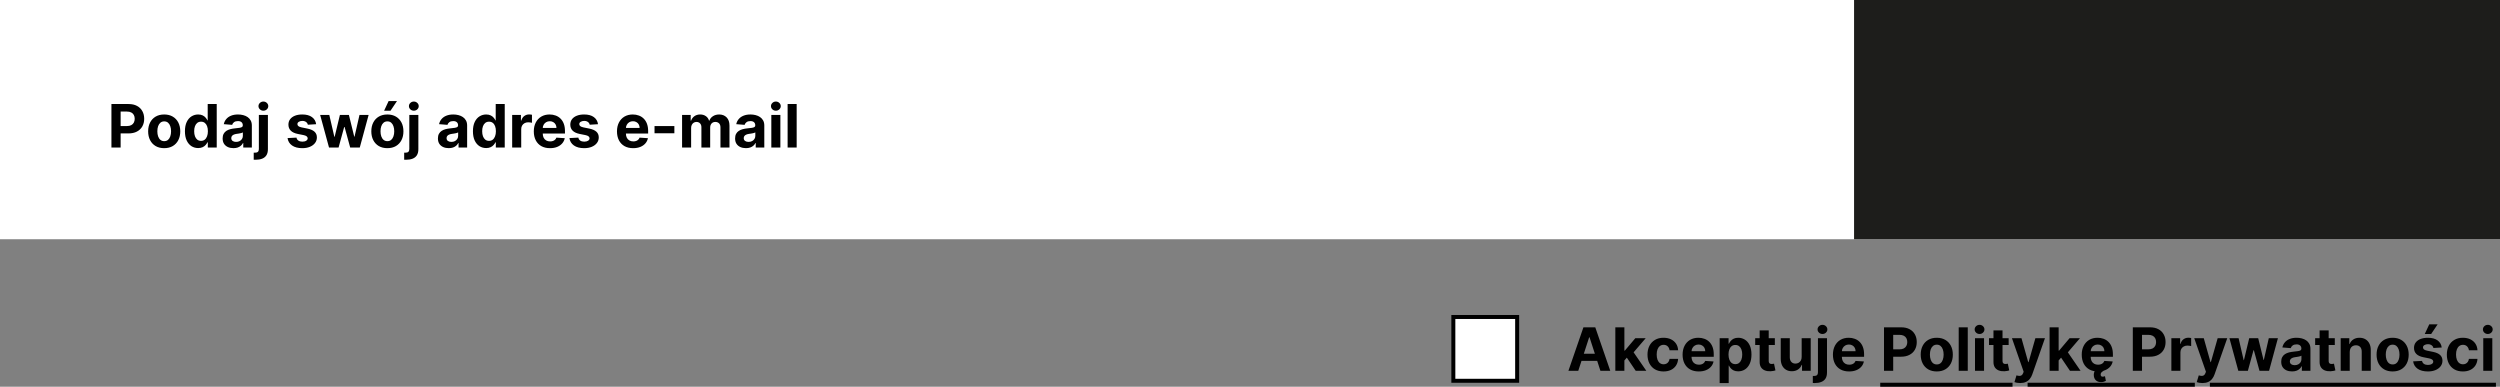 <?xml version="1.0" encoding="UTF-8"?> <svg xmlns="http://www.w3.org/2000/svg" width="627" height="97" viewBox="0 0 627 97" fill="none"><rect x="0" y="0" width="627" height="97" fill="#808080" stroke="none"/><rect width="627" height="60" fill="white"></rect><rect x="364.5" y="79.5" width="16" height="16" fill="white" stroke="black"></rect><path d="M511.493 29.783C511.459 29.439 511.313 29.172 511.054 28.982C510.795 28.791 510.445 28.696 510.001 28.696C509.7 28.696 509.446 28.739 509.239 28.824C509.031 28.906 508.872 29.021 508.761 29.169C508.653 29.317 508.599 29.484 508.599 29.672C508.594 29.828 508.626 29.965 508.697 30.081C508.771 30.197 508.872 30.298 509 30.384C509.128 30.466 509.276 30.538 509.443 30.601C509.611 30.66 509.79 30.712 509.98 30.754L510.764 30.942C511.145 31.027 511.494 31.141 511.812 31.283C512.131 31.425 512.406 31.599 512.639 31.807C512.872 32.014 513.053 32.258 513.18 32.54C513.311 32.821 513.378 33.144 513.381 33.507C513.378 34.041 513.241 34.504 512.972 34.896C512.705 35.285 512.318 35.588 511.812 35.804C511.31 36.017 510.703 36.124 509.993 36.124C509.288 36.124 508.675 36.016 508.152 35.8C507.632 35.584 507.226 35.264 506.933 34.841C506.643 34.415 506.491 33.888 506.477 33.26H508.263C508.283 33.553 508.366 33.797 508.514 33.993C508.665 34.186 508.865 34.332 509.115 34.432C509.368 34.528 509.653 34.577 509.972 34.577C510.284 34.577 510.555 34.531 510.786 34.44C511.018 34.349 511.199 34.223 511.327 34.061C511.455 33.899 511.518 33.713 511.518 33.503C511.518 33.307 511.46 33.142 511.344 33.008C511.23 32.875 511.063 32.761 510.841 32.668C510.622 32.574 510.354 32.489 510.036 32.412L509.085 32.173C508.349 31.994 507.768 31.715 507.342 31.334C506.916 30.953 506.705 30.44 506.707 29.796C506.705 29.267 506.845 28.805 507.129 28.41C507.416 28.016 507.81 27.707 508.31 27.486C508.81 27.264 509.378 27.153 510.014 27.153C510.662 27.153 511.227 27.264 511.71 27.486C512.196 27.707 512.574 28.016 512.844 28.41C513.114 28.805 513.253 29.263 513.261 29.783H511.493ZM520.012 27.273H521.858V32.94C521.858 33.577 521.706 34.133 521.402 34.611C521.1 35.088 520.679 35.46 520.136 35.727C519.593 35.992 518.961 36.124 518.24 36.124C517.515 36.124 516.882 35.992 516.339 35.727C515.797 35.46 515.375 35.088 515.074 34.611C514.772 34.133 514.622 33.577 514.622 32.94V27.273H516.467V32.783C516.467 33.115 516.539 33.41 516.684 33.669C516.832 33.928 517.039 34.131 517.306 34.278C517.574 34.426 517.885 34.5 518.24 34.5C518.598 34.5 518.909 34.426 519.173 34.278C519.44 34.131 519.646 33.928 519.791 33.669C519.939 33.41 520.012 33.115 520.012 32.783V27.273ZM523.376 36V27.273H526.87C527.512 27.273 528.048 27.368 528.477 27.558C528.906 27.749 529.228 28.013 529.444 28.351C529.66 28.686 529.768 29.072 529.768 29.51C529.768 29.851 529.7 30.151 529.563 30.409C529.427 30.665 529.239 30.875 529.001 31.04C528.765 31.202 528.495 31.317 528.191 31.385V31.47C528.523 31.484 528.835 31.578 529.124 31.751C529.417 31.925 529.654 32.168 529.836 32.48C530.018 32.79 530.109 33.159 530.109 33.588C530.109 34.051 529.994 34.465 529.763 34.828C529.536 35.189 529.2 35.474 528.754 35.685C528.308 35.895 527.758 36 527.104 36H523.376ZM525.221 34.492H526.725C527.239 34.492 527.614 34.394 527.85 34.197C528.086 33.999 528.204 33.734 528.204 33.405C528.204 33.163 528.146 32.95 528.029 32.766C527.913 32.581 527.746 32.436 527.531 32.331C527.317 32.226 527.063 32.173 526.768 32.173H525.221V34.492ZM525.221 30.925H526.589C526.842 30.925 527.066 30.881 527.262 30.793C527.461 30.702 527.617 30.574 527.731 30.409C527.847 30.244 527.906 30.047 527.906 29.817C527.906 29.501 527.793 29.247 527.569 29.054C527.347 28.861 527.032 28.764 526.623 28.764H525.221V30.925ZM536.044 29.783C536.01 29.439 535.863 29.172 535.605 28.982C535.346 28.791 534.995 28.696 534.552 28.696C534.251 28.696 533.997 28.739 533.789 28.824C533.582 28.906 533.423 29.021 533.312 29.169C533.204 29.317 533.15 29.484 533.15 29.672C533.145 29.828 533.177 29.965 533.248 30.081C533.322 30.197 533.423 30.298 533.551 30.384C533.679 30.466 533.826 30.538 533.994 30.601C534.162 30.66 534.341 30.712 534.531 30.754L535.315 30.942C535.696 31.027 536.045 31.141 536.363 31.283C536.681 31.425 536.957 31.599 537.19 31.807C537.423 32.014 537.603 32.258 537.731 32.54C537.862 32.821 537.929 33.144 537.931 33.507C537.929 34.041 537.792 34.504 537.522 34.896C537.255 35.285 536.869 35.588 536.363 35.804C535.86 36.017 535.254 36.124 534.544 36.124C533.839 36.124 533.225 36.016 532.703 35.8C532.183 35.584 531.777 35.264 531.484 34.841C531.194 34.415 531.042 33.888 531.028 33.26H532.814C532.833 33.553 532.917 33.797 533.065 33.993C533.216 34.186 533.416 34.332 533.666 34.432C533.919 34.528 534.204 34.577 534.522 34.577C534.835 34.577 535.106 34.531 535.336 34.44C535.569 34.349 535.75 34.223 535.877 34.061C536.005 33.899 536.069 33.713 536.069 33.503C536.069 33.307 536.011 33.142 535.895 33.008C535.781 32.875 535.613 32.761 535.392 32.668C535.173 32.574 534.904 32.489 534.586 32.412L533.636 32.173C532.9 31.994 532.319 31.715 531.893 31.334C531.467 30.953 531.255 30.44 531.258 29.796C531.255 29.267 531.396 28.805 531.68 28.41C531.967 28.016 532.36 27.707 532.86 27.486C533.36 27.264 533.929 27.153 534.565 27.153C535.213 27.153 535.778 27.264 536.261 27.486C536.747 27.707 537.125 28.016 537.395 28.41C537.664 28.805 537.804 29.263 537.812 29.783H536.044ZM539.173 36V27.273H541.018V31.121H541.133L544.273 27.273H546.485L543.246 31.18L546.523 36H544.316L541.925 32.412L541.018 33.52V36H539.173ZM547.446 36V27.273H550.889C551.548 27.273 552.111 27.391 552.577 27.626C553.045 27.859 553.402 28.19 553.646 28.619C553.893 29.046 554.017 29.547 554.017 30.124C554.017 30.703 553.892 31.202 553.642 31.619C553.392 32.034 553.03 32.352 552.555 32.574C552.084 32.795 551.513 32.906 550.842 32.906H548.537V31.423H550.544C550.896 31.423 551.189 31.375 551.422 31.278C551.655 31.182 551.828 31.037 551.942 30.844C552.058 30.651 552.116 30.41 552.116 30.124C552.116 29.834 552.058 29.59 551.942 29.391C551.828 29.192 551.653 29.041 551.418 28.939C551.185 28.834 550.891 28.781 550.536 28.781H549.291V36H547.446ZM552.159 32.028L554.328 36H552.291L550.169 32.028H552.159ZM554.446 27.273H556.513L558.503 31.031H558.588L560.578 27.273H562.645L559.462 32.915V36H557.63V32.915L554.446 27.273ZM563.653 36V27.273H567.147C567.789 27.273 568.325 27.368 568.754 27.558C569.183 27.749 569.505 28.013 569.721 28.351C569.937 28.686 570.045 29.072 570.045 29.51C570.045 29.851 569.977 30.151 569.841 30.409C569.704 30.665 569.517 30.875 569.278 31.04C569.042 31.202 568.772 31.317 568.468 31.385V31.47C568.801 31.484 569.112 31.578 569.402 31.751C569.694 31.925 569.931 32.168 570.113 32.48C570.295 32.79 570.386 33.159 570.386 33.588C570.386 34.051 570.271 34.465 570.041 34.828C569.814 35.189 569.477 35.474 569.031 35.685C568.585 35.895 568.035 36 567.382 36H563.653ZM565.498 34.492H567.002C567.517 34.492 567.892 34.394 568.127 34.197C568.363 33.999 568.481 33.734 568.481 33.405C568.481 33.163 568.423 32.95 568.306 32.766C568.19 32.581 568.024 32.436 567.808 32.331C567.595 32.226 567.341 32.173 567.045 32.173H565.498V34.492ZM565.498 30.925H566.866C567.119 30.925 567.343 30.881 567.539 30.793C567.738 30.702 567.895 30.574 568.008 30.409C568.125 30.244 568.183 30.047 568.183 29.817C568.183 29.501 568.071 29.247 567.846 29.054C567.625 28.861 567.309 28.764 566.9 28.764H565.498V30.925ZM576.977 27.273H578.822V32.94C578.822 33.577 578.67 34.133 578.366 34.611C578.065 35.088 577.643 35.46 577.101 35.727C576.558 35.992 575.926 36.124 575.205 36.124C574.48 36.124 573.847 35.992 573.304 35.727C572.761 35.46 572.339 35.088 572.038 34.611C571.737 34.133 571.587 33.577 571.587 32.94V27.273H573.432V32.783C573.432 33.115 573.504 33.41 573.649 33.669C573.797 33.928 574.004 34.131 574.271 34.278C574.538 34.426 574.849 34.5 575.205 34.5C575.563 34.5 575.874 34.426 576.138 34.278C576.405 34.131 576.611 33.928 576.756 33.669C576.903 33.41 576.977 33.115 576.977 32.783V27.273ZM583.835 27.273H585.659V33.358C585.659 33.92 585.532 34.409 585.279 34.824C585.029 35.239 584.681 35.558 584.235 35.783C583.789 36.007 583.271 36.119 582.68 36.119C582.154 36.119 581.677 36.027 581.248 35.842C580.822 35.655 580.484 35.371 580.234 34.99C579.984 34.606 579.86 34.125 579.863 33.545H581.7C581.706 33.776 581.752 33.973 581.841 34.138C581.931 34.3 582.055 34.425 582.211 34.513C582.37 34.598 582.558 34.641 582.774 34.641C583.001 34.641 583.193 34.592 583.349 34.496C583.508 34.396 583.629 34.251 583.711 34.061C583.794 33.871 583.835 33.636 583.835 33.358V27.273Z" fill="white"></path><rect x="465" width="162" height="60" fill="#1D1D1B"></rect><path d="M395.828 93H393.357L397.123 82.091H400.095L403.856 93H401.384L398.652 84.584H398.566L395.828 93ZM395.674 88.712H401.512V90.512H395.674V88.712ZM407.182 90.646L407.188 87.924H407.518L410.139 84.818H412.743L409.222 88.93H408.684L407.182 90.646ZM405.126 93V82.091H407.395V93H405.126ZM410.24 93L407.832 89.436L409.345 87.833L412.898 93H410.24ZM417.217 93.16C416.378 93.16 415.658 92.982 415.054 92.627C414.454 92.269 413.992 91.771 413.669 91.136C413.349 90.5 413.19 89.769 413.19 88.941C413.19 88.103 413.351 87.368 413.674 86.736C414.001 86.1 414.464 85.605 415.065 85.25C415.665 84.891 416.378 84.712 417.206 84.712C417.92 84.712 418.545 84.841 419.081 85.1C419.617 85.36 420.041 85.724 420.354 86.192C420.666 86.661 420.839 87.212 420.871 87.844H418.729C418.669 87.435 418.509 87.107 418.25 86.858C417.994 86.606 417.659 86.48 417.243 86.48C416.892 86.48 416.584 86.576 416.322 86.768C416.062 86.956 415.86 87.231 415.714 87.593C415.569 87.956 415.496 88.394 415.496 88.909C415.496 89.431 415.567 89.875 415.709 90.241C415.855 90.606 416.059 90.885 416.322 91.077C416.584 91.269 416.892 91.365 417.243 91.365C417.502 91.365 417.735 91.311 417.941 91.205C418.15 91.098 418.323 90.944 418.458 90.742C418.596 90.535 418.687 90.289 418.729 90.001H420.871C420.835 90.626 420.665 91.177 420.359 91.652C420.057 92.125 419.64 92.494 419.108 92.76C418.575 93.027 417.945 93.16 417.217 93.16ZM426.052 93.16C425.211 93.16 424.486 92.989 423.879 92.648C423.275 92.304 422.81 91.817 422.483 91.189C422.157 90.557 421.993 89.809 421.993 88.946C421.993 88.105 422.157 87.366 422.483 86.731C422.81 86.095 423.27 85.599 423.863 85.244C424.46 84.889 425.159 84.712 425.962 84.712C426.501 84.712 427.004 84.799 427.469 84.973C427.938 85.143 428.346 85.401 428.694 85.745C429.046 86.09 429.319 86.523 429.515 87.045C429.71 87.563 429.808 88.171 429.808 88.867V89.49H422.899V88.084H427.672C427.672 87.757 427.6 87.467 427.458 87.215C427.316 86.963 427.119 86.766 426.867 86.624C426.619 86.478 426.329 86.406 425.999 86.406C425.654 86.406 425.349 86.485 425.083 86.645C424.82 86.802 424.614 87.013 424.465 87.279C424.316 87.542 424.239 87.835 424.236 88.158V89.495C424.236 89.9 424.31 90.25 424.46 90.544C424.612 90.839 424.827 91.066 425.104 91.226C425.381 91.386 425.71 91.466 426.089 91.466C426.342 91.466 426.572 91.43 426.782 91.359C426.991 91.288 427.171 91.182 427.32 91.04C427.469 90.898 427.583 90.724 427.661 90.518L429.76 90.656C429.653 91.16 429.435 91.601 429.104 91.977C428.778 92.35 428.355 92.641 427.837 92.851C427.322 93.057 426.727 93.16 426.052 93.16ZM431.288 96.068V84.818H433.526V86.192H433.627C433.726 85.972 433.87 85.749 434.058 85.521C434.25 85.29 434.499 85.099 434.804 84.946C435.113 84.79 435.496 84.712 435.955 84.712C436.551 84.712 437.102 84.868 437.606 85.18C438.11 85.489 438.513 85.956 438.815 86.581C439.117 87.203 439.268 87.982 439.268 88.92C439.268 89.832 439.12 90.603 438.826 91.231C438.534 91.856 438.137 92.331 437.632 92.654C437.132 92.973 436.571 93.133 435.949 93.133C435.509 93.133 435.134 93.06 434.825 92.915C434.52 92.769 434.27 92.586 434.074 92.366C433.879 92.142 433.73 91.917 433.627 91.69H433.558V96.068H431.288ZM433.51 88.909C433.51 89.396 433.577 89.82 433.712 90.182C433.847 90.544 434.042 90.827 434.298 91.029C434.554 91.228 434.864 91.327 435.23 91.327C435.599 91.327 435.912 91.226 436.168 91.024C436.423 90.818 436.617 90.534 436.748 90.171C436.883 89.806 436.951 89.385 436.951 88.909C436.951 88.437 436.885 88.021 436.754 87.663C436.622 87.304 436.429 87.023 436.173 86.821C435.917 86.619 435.603 86.517 435.23 86.517C434.861 86.517 434.548 86.615 434.293 86.81C434.04 87.006 433.847 87.283 433.712 87.641C433.577 88 433.51 88.423 433.51 88.909ZM445.132 84.818V86.523H440.205V84.818H445.132ZM441.324 82.858H443.593V90.486C443.593 90.695 443.625 90.859 443.689 90.976C443.753 91.09 443.842 91.169 443.955 91.216C444.072 91.262 444.207 91.285 444.36 91.285C444.467 91.285 444.573 91.276 444.68 91.258C444.786 91.237 444.868 91.221 444.925 91.21L445.282 92.899C445.168 92.934 445.008 92.975 444.802 93.021C444.596 93.071 444.346 93.101 444.051 93.112C443.504 93.133 443.025 93.06 442.613 92.894C442.205 92.727 441.887 92.467 441.659 92.116C441.432 91.764 441.32 91.32 441.324 90.784V82.858ZM451.857 89.516V84.818H454.127V93H451.948V91.514H451.863C451.678 91.993 451.371 92.379 450.941 92.67C450.515 92.961 449.995 93.106 449.381 93.106C448.834 93.106 448.352 92.982 447.937 92.734C447.521 92.485 447.197 92.132 446.962 91.674C446.731 91.216 446.614 90.667 446.611 90.028V84.818H448.88V89.623C448.883 90.106 449.013 90.488 449.269 90.768C449.524 91.049 449.867 91.189 450.297 91.189C450.57 91.189 450.826 91.127 451.064 91.002C451.302 90.875 451.493 90.686 451.639 90.438C451.788 90.189 451.861 89.882 451.857 89.516ZM455.942 84.818H458.211V93.405C458.211 94.037 458.087 94.548 457.838 94.939C457.589 95.329 457.233 95.615 456.767 95.796C456.306 95.978 455.753 96.068 455.111 96.068C455.033 96.068 454.958 96.066 454.887 96.063C454.812 96.063 454.734 96.061 454.653 96.058V94.284C454.713 94.287 454.766 94.289 454.812 94.289C454.855 94.293 454.901 94.294 454.951 94.294C455.317 94.294 455.572 94.216 455.718 94.06C455.867 93.907 455.942 93.677 455.942 93.368V84.818ZM457.071 83.763C456.737 83.763 456.449 83.652 456.208 83.428C455.967 83.201 455.846 82.929 455.846 82.613C455.846 82.3 455.967 82.032 456.208 81.809C456.449 81.581 456.737 81.468 457.071 81.468C457.412 81.468 457.701 81.581 457.939 81.809C458.181 82.032 458.301 82.3 458.301 82.613C458.301 82.929 458.181 83.201 457.939 83.428C457.701 83.652 457.412 83.763 457.071 83.763ZM463.757 93.16C462.916 93.16 462.191 92.989 461.584 92.648C460.98 92.304 460.515 91.817 460.188 91.189C459.862 90.557 459.698 89.809 459.698 88.946C459.698 88.105 459.862 87.366 460.188 86.731C460.515 86.095 460.975 85.599 461.568 85.244C462.165 84.889 462.864 84.712 463.667 84.712C464.206 84.712 464.709 84.799 465.174 84.973C465.643 85.143 466.051 85.401 466.399 85.745C466.751 86.09 467.024 86.523 467.22 87.045C467.415 87.563 467.513 88.171 467.513 88.867V89.49H460.604V88.084H465.377C465.377 87.757 465.306 87.467 465.164 87.215C465.021 86.963 464.824 86.766 464.572 86.624C464.324 86.478 464.034 86.406 463.704 86.406C463.36 86.406 463.054 86.485 462.788 86.645C462.525 86.802 462.319 87.013 462.17 87.279C462.021 87.542 461.944 87.835 461.941 88.158V89.495C461.941 89.9 462.015 90.25 462.165 90.544C462.317 90.839 462.532 91.066 462.809 91.226C463.086 91.386 463.415 91.466 463.795 91.466C464.047 91.466 464.278 91.43 464.487 91.359C464.697 91.288 464.876 91.182 465.025 91.04C465.174 90.898 465.288 90.724 465.366 90.518L467.465 90.656C467.358 91.16 467.14 91.601 466.809 91.977C466.483 92.35 466.06 92.641 465.542 92.851C465.027 93.057 464.432 93.16 463.757 93.16ZM472.508 93V82.091H476.812C477.639 82.091 478.344 82.249 478.926 82.565C479.509 82.877 479.953 83.312 480.258 83.87C480.567 84.424 480.722 85.063 480.722 85.788C480.722 86.512 480.565 87.151 480.253 87.705C479.94 88.259 479.487 88.691 478.894 89C478.305 89.309 477.591 89.463 476.753 89.463H474.01V87.615H476.38C476.824 87.615 477.19 87.538 477.478 87.386C477.769 87.229 477.985 87.015 478.127 86.741C478.273 86.464 478.346 86.146 478.346 85.788C478.346 85.425 478.273 85.109 478.127 84.84C477.985 84.566 477.769 84.355 477.478 84.206C477.186 84.053 476.817 83.977 476.37 83.977H474.814V93H472.508ZM485.742 93.16C484.915 93.16 484.199 92.984 483.595 92.632C482.995 92.277 482.532 91.784 482.205 91.152C481.878 90.516 481.715 89.779 481.715 88.941C481.715 88.096 481.878 87.357 482.205 86.725C482.532 86.09 482.995 85.596 483.595 85.244C484.199 84.889 484.915 84.712 485.742 84.712C486.569 84.712 487.283 84.889 487.883 85.244C488.487 85.596 488.952 86.09 489.279 86.725C489.606 87.357 489.769 88.096 489.769 88.941C489.769 89.779 489.606 90.516 489.279 91.152C488.952 91.784 488.487 92.277 487.883 92.632C487.283 92.984 486.569 93.16 485.742 93.16ZM485.753 91.402C486.129 91.402 486.443 91.296 486.695 91.082C486.948 90.866 487.138 90.571 487.265 90.198C487.397 89.825 487.462 89.401 487.462 88.925C487.462 88.449 487.397 88.025 487.265 87.652C487.138 87.279 486.948 86.984 486.695 86.768C486.443 86.551 486.129 86.443 485.753 86.443C485.373 86.443 485.053 86.551 484.794 86.768C484.538 86.984 484.345 87.279 484.213 87.652C484.085 88.025 484.021 88.449 484.021 88.925C484.021 89.401 484.085 89.825 484.213 90.198C484.345 90.571 484.538 90.866 484.794 91.082C485.053 91.296 485.373 91.402 485.753 91.402ZM493.514 82.091V93H491.244V82.091H493.514ZM495.331 93V84.818H497.6V93H495.331ZM496.471 83.763C496.134 83.763 495.844 83.652 495.603 83.428C495.365 83.201 495.246 82.929 495.246 82.613C495.246 82.3 495.365 82.032 495.603 81.809C495.844 81.581 496.134 81.468 496.471 81.468C496.809 81.468 497.096 81.581 497.334 81.809C497.576 82.032 497.696 82.3 497.696 82.613C497.696 82.929 497.576 83.201 497.334 83.428C497.096 83.652 496.809 83.763 496.471 83.763ZM503.77 84.818V86.523H498.843V84.818H503.77ZM499.962 82.858H502.231V90.486C502.231 90.695 502.263 90.859 502.327 90.976C502.391 91.09 502.479 91.169 502.593 91.216C502.71 91.262 502.845 91.285 502.998 91.285C503.104 91.285 503.211 91.276 503.317 91.258C503.424 91.237 503.506 91.221 503.562 91.21L503.919 92.899C503.806 92.934 503.646 92.975 503.44 93.021C503.234 93.071 502.984 93.101 502.689 93.112C502.142 93.133 501.663 93.06 501.251 92.894C500.842 92.727 500.524 92.467 500.297 92.116C500.07 91.764 499.958 91.32 499.962 90.784V82.858ZM506.649 96.068C506.362 96.068 506.092 96.045 505.84 95.999C505.591 95.956 505.385 95.901 505.222 95.834L505.733 94.14C505.999 94.222 506.239 94.266 506.452 94.273C506.669 94.28 506.855 94.231 507.011 94.124C507.171 94.017 507.301 93.836 507.4 93.581L507.533 93.234L504.598 84.818H506.985L508.679 90.827H508.764L510.474 84.818H512.876L509.696 93.884C509.543 94.325 509.336 94.708 509.073 95.035C508.814 95.365 508.485 95.619 508.087 95.796C507.69 95.978 507.21 96.068 506.649 96.068ZM516.093 90.646L516.099 87.924H516.429L519.05 84.818H521.655L518.134 88.93H517.596L516.093 90.646ZM514.037 93V82.091H516.307V93H514.037ZM519.151 93L516.743 89.436L518.256 87.833L521.809 93H519.151ZM526.16 93.16C525.318 93.16 524.594 92.989 523.986 92.648C523.383 92.304 522.917 91.817 522.591 91.189C522.264 90.557 522.101 89.809 522.101 88.946C522.101 88.105 522.264 87.366 522.591 86.731C522.917 86.095 523.377 85.599 523.97 85.244C524.567 84.889 525.267 84.712 526.069 84.712C526.609 84.712 527.111 84.799 527.577 84.973C528.045 85.143 528.454 85.401 528.802 85.745C529.153 86.09 529.427 86.523 529.622 87.045C529.817 87.563 529.915 88.171 529.915 88.867V89.49H523.006V88.084H527.779C527.779 87.757 527.708 87.467 527.566 87.215C527.424 86.963 527.227 86.766 526.975 86.624C526.726 86.478 526.437 86.406 526.106 86.406C525.762 86.406 525.456 86.485 525.19 86.645C524.927 86.802 524.721 87.013 524.572 87.279C524.423 87.542 524.347 87.835 524.343 88.158V89.495C524.343 89.9 524.418 90.25 524.567 90.544C524.72 90.839 524.934 91.066 525.211 91.226C525.488 91.386 525.817 91.466 526.197 91.466C526.449 91.466 526.68 91.43 526.889 91.359C527.099 91.288 527.278 91.182 527.427 91.04C527.577 90.898 527.69 90.724 527.768 90.518L529.867 90.656C529.76 91.16 529.542 91.601 529.212 91.977C528.885 92.35 528.463 92.641 527.944 92.851C527.429 93.057 526.834 93.16 526.16 93.16ZM526.943 95.839C526.47 95.839 526.074 95.717 525.755 95.472C525.439 95.23 525.24 94.884 525.158 94.433C525.105 94.142 525.108 93.849 525.169 93.554C525.233 93.259 525.357 92.989 525.542 92.744C525.73 92.499 525.98 92.308 526.293 92.169L527.981 92.782C527.648 92.938 527.374 93.106 527.161 93.288C526.948 93.469 526.843 93.687 526.847 93.943C526.843 94.113 526.886 94.245 526.975 94.337C527.063 94.429 527.193 94.475 527.363 94.475C527.481 94.475 527.585 94.46 527.678 94.428C527.77 94.399 527.852 94.373 527.923 94.348L528.157 95.519C528.026 95.594 527.857 95.665 527.651 95.733C527.449 95.804 527.213 95.839 526.943 95.839ZM534.91 93V82.091H539.214C540.041 82.091 540.746 82.249 541.329 82.565C541.911 82.877 542.355 83.312 542.66 83.87C542.969 84.424 543.124 85.063 543.124 85.788C543.124 86.512 542.968 87.151 542.655 87.705C542.343 88.259 541.89 88.691 541.297 89C540.707 89.309 539.994 89.463 539.155 89.463H536.412V87.615H538.783C539.226 87.615 539.592 87.538 539.88 87.386C540.171 87.229 540.388 87.015 540.53 86.741C540.675 86.464 540.748 86.146 540.748 85.788C540.748 85.425 540.675 85.109 540.53 84.84C540.388 84.566 540.171 84.355 539.88 84.206C539.589 84.053 539.219 83.977 538.772 83.977H537.217V93H534.91ZM544.579 93V84.818H546.779V86.246H546.865C547.014 85.738 547.264 85.354 547.616 85.095C547.967 84.832 548.372 84.701 548.83 84.701C548.944 84.701 549.066 84.708 549.198 84.722C549.329 84.737 549.444 84.756 549.544 84.781V86.794C549.437 86.762 549.29 86.734 549.102 86.709C548.914 86.684 548.741 86.672 548.585 86.672C548.251 86.672 547.953 86.745 547.69 86.89C547.431 87.032 547.225 87.231 547.072 87.487C546.923 87.743 546.849 88.037 546.849 88.371V93H544.579ZM552.367 96.068C552.079 96.068 551.809 96.045 551.557 95.999C551.309 95.956 551.103 95.901 550.939 95.834L551.451 94.14C551.717 94.222 551.957 94.266 552.17 94.273C552.387 94.28 552.573 94.231 552.729 94.124C552.889 94.017 553.019 93.836 553.118 93.581L553.251 93.234L550.316 84.818H552.703L554.396 90.827H554.482L556.192 84.818H558.594L555.414 93.884C555.261 94.325 555.053 94.708 554.791 95.035C554.531 95.365 554.203 95.619 553.805 95.796C553.407 95.978 552.928 96.068 552.367 96.068ZM561.369 93L559.143 84.818H561.438L562.706 90.315H562.781L564.102 84.818H566.355L567.697 90.283H567.767L569.013 84.818H571.303L569.082 93H566.68L565.274 87.854H565.172L563.766 93H561.369ZM574.847 93.154C574.325 93.154 573.86 93.064 573.451 92.883C573.043 92.698 572.72 92.427 572.482 92.068C572.248 91.706 572.13 91.255 572.13 90.715C572.13 90.26 572.214 89.879 572.381 89.57C572.548 89.261 572.775 89.012 573.063 88.824C573.35 88.636 573.677 88.494 574.043 88.398C574.412 88.302 574.799 88.234 575.204 88.195C575.68 88.146 576.063 88.099 576.354 88.057C576.646 88.011 576.857 87.943 576.988 87.854C577.12 87.766 577.185 87.634 577.185 87.46V87.428C577.185 87.091 577.079 86.83 576.866 86.645C576.656 86.461 576.358 86.368 575.971 86.368C575.563 86.368 575.238 86.459 574.996 86.64C574.755 86.817 574.595 87.041 574.517 87.311L572.418 87.141C572.525 86.644 572.734 86.214 573.047 85.852C573.359 85.486 573.762 85.205 574.256 85.01C574.753 84.811 575.328 84.712 575.982 84.712C576.436 84.712 576.871 84.765 577.287 84.871C577.706 84.978 578.077 85.143 578.4 85.367C578.727 85.591 578.984 85.878 579.172 86.23C579.361 86.578 579.455 86.995 579.455 87.481V93H577.303V91.865H577.239C577.107 92.121 576.932 92.347 576.711 92.542C576.491 92.734 576.227 92.885 575.918 92.995C575.609 93.101 575.252 93.154 574.847 93.154ZM575.497 91.588C575.831 91.588 576.125 91.523 576.381 91.391C576.637 91.256 576.837 91.075 576.983 90.848C577.129 90.621 577.201 90.363 577.201 90.076V89.207C577.13 89.254 577.033 89.296 576.908 89.335C576.788 89.371 576.651 89.404 576.498 89.436C576.346 89.465 576.193 89.492 576.04 89.516C575.888 89.538 575.749 89.557 575.625 89.575C575.358 89.614 575.126 89.676 574.927 89.761C574.728 89.847 574.574 89.962 574.464 90.108C574.353 90.25 574.298 90.427 574.298 90.64C574.298 90.949 574.41 91.185 574.634 91.349C574.861 91.508 575.149 91.588 575.497 91.588ZM585.567 84.818V86.523H580.64V84.818H585.567ZM581.758 82.858H584.028V90.486C584.028 90.695 584.06 90.859 584.123 90.976C584.187 91.09 584.276 91.169 584.39 91.216C584.507 91.262 584.642 91.285 584.795 91.285C584.901 91.285 585.008 91.276 585.114 91.258C585.221 91.237 585.302 91.221 585.359 91.21L585.716 92.899C585.603 92.934 585.443 92.975 585.237 93.021C585.031 93.071 584.78 93.101 584.486 93.112C583.939 93.133 583.459 93.06 583.047 92.894C582.639 92.727 582.321 92.467 582.094 92.116C581.867 91.764 581.755 91.32 581.758 90.784V82.858ZM589.314 88.27V93H587.045V84.818H589.208V86.262H589.304C589.485 85.786 589.788 85.409 590.215 85.132C590.641 84.852 591.157 84.712 591.765 84.712C592.333 84.712 592.828 84.836 593.251 85.085C593.673 85.333 594.002 85.688 594.236 86.15C594.471 86.608 594.588 87.155 594.588 87.79V93H592.319V88.195C592.322 87.695 592.194 87.304 591.935 87.023C591.676 86.739 591.319 86.597 590.864 86.597C590.559 86.597 590.289 86.663 590.055 86.794C589.824 86.926 589.643 87.118 589.511 87.37C589.384 87.618 589.318 87.918 589.314 88.27ZM600.073 93.16C599.246 93.16 598.53 92.984 597.926 92.632C597.326 92.277 596.863 91.784 596.536 91.152C596.209 90.516 596.046 89.779 596.046 88.941C596.046 88.096 596.209 87.357 596.536 86.725C596.863 86.09 597.326 85.596 597.926 85.244C598.53 84.889 599.246 84.712 600.073 84.712C600.9 84.712 601.614 84.889 602.214 85.244C602.818 85.596 603.283 86.09 603.61 86.725C603.937 87.357 604.1 88.096 604.1 88.941C604.1 89.779 603.937 90.516 603.61 91.152C603.283 91.784 602.818 92.277 602.214 92.632C601.614 92.984 600.9 93.16 600.073 93.16ZM600.084 91.402C600.46 91.402 600.774 91.296 601.026 91.082C601.279 90.866 601.469 90.571 601.596 90.198C601.728 89.825 601.794 89.401 601.794 88.925C601.794 88.449 601.728 88.025 601.596 87.652C601.469 87.279 601.279 86.984 601.026 86.768C600.774 86.551 600.46 86.443 600.084 86.443C599.704 86.443 599.384 86.551 599.125 86.768C598.869 86.984 598.676 87.279 598.544 87.652C598.416 88.025 598.352 88.449 598.352 88.925C598.352 89.401 598.416 89.825 598.544 90.198C598.676 90.571 598.869 90.866 599.125 91.082C599.384 91.296 599.704 91.402 600.084 91.402ZM612.383 87.151L610.306 87.279C610.27 87.102 610.194 86.942 610.077 86.8C609.959 86.654 609.805 86.539 609.613 86.454C609.425 86.365 609.199 86.32 608.937 86.32C608.585 86.32 608.289 86.395 608.047 86.544C607.806 86.69 607.685 86.885 607.685 87.13C607.685 87.325 607.763 87.49 607.919 87.625C608.075 87.76 608.344 87.869 608.724 87.95L610.204 88.249C611 88.412 611.593 88.675 611.983 89.037C612.374 89.399 612.569 89.875 612.569 90.465C612.569 91.001 612.411 91.471 612.095 91.876C611.783 92.281 611.353 92.597 610.806 92.824C610.263 93.048 609.636 93.16 608.926 93.16C607.843 93.16 606.98 92.934 606.337 92.483C605.698 92.029 605.323 91.411 605.213 90.63L607.445 90.512C607.513 90.843 607.676 91.095 607.935 91.269C608.194 91.439 608.526 91.525 608.931 91.525C609.329 91.525 609.649 91.448 609.89 91.296C610.135 91.139 610.259 90.939 610.263 90.694C610.259 90.488 610.172 90.319 610.002 90.188C609.831 90.053 609.569 89.95 609.214 89.879L607.797 89.596C606.998 89.436 606.403 89.159 606.012 88.765C605.625 88.371 605.432 87.869 605.432 87.258C605.432 86.732 605.574 86.279 605.858 85.9C606.145 85.519 606.548 85.227 607.067 85.021C607.589 84.815 608.2 84.712 608.899 84.712C609.933 84.712 610.746 84.93 611.339 85.367C611.936 85.804 612.284 86.398 612.383 87.151ZM608.132 83.763L609.262 81.34H611.36L609.736 83.763H608.132ZM617.695 93.16C616.857 93.16 616.136 92.982 615.532 92.627C614.932 92.269 614.471 91.771 614.147 91.136C613.828 90.5 613.668 89.769 613.668 88.941C613.668 88.103 613.83 87.368 614.153 86.736C614.479 86.1 614.943 85.605 615.543 85.25C616.143 84.891 616.857 84.712 617.684 84.712C618.398 84.712 619.023 84.841 619.559 85.1C620.096 85.36 620.52 85.724 620.832 86.192C621.145 86.661 621.317 87.212 621.349 87.844H619.208C619.147 87.435 618.988 87.107 618.728 86.858C618.473 86.606 618.137 86.48 617.722 86.48C617.37 86.48 617.063 86.576 616.8 86.768C616.541 86.956 616.339 87.231 616.193 87.593C616.047 87.956 615.975 88.394 615.975 88.909C615.975 89.431 616.046 89.875 616.188 90.241C616.333 90.606 616.537 90.885 616.8 91.077C617.063 91.269 617.37 91.365 617.722 91.365C617.981 91.365 618.214 91.311 618.419 91.205C618.629 91.098 618.801 90.944 618.936 90.742C619.075 90.535 619.165 90.289 619.208 90.001H621.349C621.314 90.626 621.143 91.177 620.838 91.652C620.536 92.125 620.119 92.494 619.586 92.76C619.053 93.027 618.423 93.16 617.695 93.16ZM622.802 93V84.818H625.071V93H622.802ZM623.942 83.763C623.605 83.763 623.315 83.652 623.074 83.428C622.836 83.201 622.717 82.929 622.717 82.613C622.717 82.3 622.836 82.032 623.074 81.809C623.315 81.581 623.605 81.468 623.942 81.468C624.279 81.468 624.567 81.581 624.805 81.809C625.046 82.032 625.167 82.3 625.167 82.613C625.167 82.929 625.046 83.201 624.805 83.428C624.567 83.652 624.279 83.763 623.942 83.763Z" fill="black"></path><path d="M471.56 95.983H504.743V97.006H471.56V95.983ZM508.523 95.983H550.462V97.006H508.523V95.983ZM554.241 95.983H625.977V97.006H554.241V95.983Z" fill="black"></path><path d="M27.948 37V26.091H32.252C33.08 26.091 33.784 26.249 34.367 26.565C34.949 26.878 35.393 27.312 35.699 27.87C36.008 28.424 36.162 29.063 36.162 29.788C36.162 30.512 36.006 31.151 35.693 31.705C35.381 32.259 34.928 32.691 34.335 33C33.745 33.309 33.032 33.463 32.194 33.463H29.45V31.615H31.821C32.265 31.615 32.63 31.538 32.918 31.386C33.209 31.229 33.426 31.015 33.568 30.741C33.713 30.464 33.786 30.146 33.786 29.788C33.786 29.425 33.713 29.109 33.568 28.84C33.426 28.566 33.209 28.355 32.918 28.206C32.627 28.053 32.258 27.977 31.81 27.977H30.255V37H27.948ZM41.182 37.16C40.355 37.16 39.639 36.984 39.036 36.633C38.435 36.277 37.972 35.784 37.645 35.152C37.319 34.516 37.155 33.779 37.155 32.941C37.155 32.096 37.319 31.357 37.645 30.725C37.972 30.09 38.435 29.596 39.036 29.244C39.639 28.889 40.355 28.712 41.182 28.712C42.01 28.712 42.724 28.889 43.324 29.244C43.927 29.596 44.393 30.09 44.719 30.725C45.046 31.357 45.209 32.096 45.209 32.941C45.209 33.779 45.046 34.516 44.719 35.152C44.393 35.784 43.927 36.277 43.324 36.633C42.724 36.984 42.01 37.16 41.182 37.16ZM41.193 35.402C41.569 35.402 41.884 35.295 42.136 35.082C42.388 34.866 42.578 34.571 42.706 34.198C42.837 33.825 42.903 33.401 42.903 32.925C42.903 32.449 42.837 32.025 42.706 31.652C42.578 31.279 42.388 30.984 42.136 30.768C41.884 30.551 41.569 30.443 41.193 30.443C40.813 30.443 40.493 30.551 40.234 30.768C39.978 30.984 39.785 31.279 39.654 31.652C39.526 32.025 39.462 32.449 39.462 32.925C39.462 33.401 39.526 33.825 39.654 34.198C39.785 34.571 39.978 34.866 40.234 35.082C40.493 35.295 40.813 35.402 41.193 35.402ZM49.7 37.133C49.078 37.133 48.515 36.973 48.011 36.654C47.511 36.331 47.113 35.856 46.818 35.231C46.527 34.603 46.381 33.832 46.381 32.92C46.381 31.982 46.532 31.203 46.834 30.581C47.136 29.956 47.537 29.489 48.038 29.18C48.542 28.868 49.094 28.712 49.694 28.712C50.153 28.712 50.534 28.79 50.84 28.946C51.149 29.099 51.397 29.291 51.585 29.521C51.777 29.749 51.923 29.972 52.022 30.192H52.091V26.091H54.355V37H52.118V35.69H52.022C51.916 35.917 51.765 36.142 51.569 36.366C51.378 36.586 51.127 36.769 50.818 36.915C50.513 37.06 50.14 37.133 49.7 37.133ZM50.419 35.327C50.785 35.327 51.094 35.228 51.346 35.029C51.601 34.827 51.797 34.544 51.932 34.182C52.07 33.82 52.139 33.396 52.139 32.909C52.139 32.423 52.072 32 51.937 31.641C51.802 31.283 51.607 31.006 51.351 30.81C51.095 30.615 50.785 30.517 50.419 30.517C50.046 30.517 49.732 30.619 49.476 30.821C49.22 31.023 49.027 31.304 48.895 31.663C48.764 32.021 48.698 32.437 48.698 32.909C48.698 33.385 48.764 33.806 48.895 34.172C49.03 34.534 49.224 34.818 49.476 35.024C49.732 35.226 50.046 35.327 50.419 35.327ZM58.554 37.154C58.032 37.154 57.567 37.064 57.158 36.883C56.75 36.698 56.427 36.426 56.189 36.068C55.955 35.706 55.837 35.255 55.837 34.715C55.837 34.26 55.921 33.879 56.088 33.57C56.255 33.261 56.482 33.012 56.77 32.824C57.057 32.636 57.384 32.494 57.75 32.398C58.119 32.302 58.506 32.234 58.911 32.195C59.387 32.146 59.77 32.099 60.062 32.057C60.353 32.011 60.564 31.943 60.695 31.854C60.827 31.766 60.892 31.634 60.892 31.46V31.428C60.892 31.091 60.786 30.83 60.573 30.645C60.363 30.461 60.065 30.368 59.678 30.368C59.27 30.368 58.945 30.459 58.703 30.64C58.462 30.817 58.302 31.041 58.224 31.311L56.125 31.141C56.232 30.643 56.441 30.214 56.754 29.852C57.066 29.486 57.469 29.205 57.963 29.01C58.46 28.811 59.035 28.712 59.689 28.712C60.143 28.712 60.578 28.765 60.994 28.871C61.413 28.978 61.784 29.143 62.107 29.367C62.434 29.591 62.691 29.878 62.879 30.23C63.068 30.578 63.162 30.995 63.162 31.482V37H61.01V35.865H60.946C60.814 36.121 60.639 36.347 60.418 36.542C60.198 36.734 59.934 36.885 59.625 36.995C59.316 37.101 58.959 37.154 58.554 37.154ZM59.204 35.588C59.538 35.588 59.833 35.523 60.088 35.391C60.344 35.256 60.544 35.075 60.69 34.848C60.836 34.621 60.908 34.363 60.908 34.076V33.207C60.837 33.254 60.74 33.296 60.615 33.335C60.495 33.371 60.358 33.404 60.205 33.436C60.053 33.465 59.9 33.492 59.747 33.516C59.594 33.538 59.456 33.557 59.332 33.575C59.065 33.614 58.833 33.676 58.634 33.761C58.435 33.847 58.281 33.962 58.17 34.108C58.06 34.25 58.005 34.427 58.005 34.64C58.005 34.949 58.117 35.185 58.341 35.349C58.568 35.508 58.856 35.588 59.204 35.588ZM64.922 28.818H67.191V37.405C67.191 38.037 67.067 38.548 66.818 38.939C66.57 39.33 66.213 39.615 65.748 39.797C65.286 39.978 64.734 40.068 64.091 40.068C64.013 40.068 63.938 40.066 63.867 40.063C63.793 40.063 63.715 40.061 63.633 40.057V38.284C63.693 38.287 63.747 38.289 63.793 38.289C63.836 38.293 63.882 38.294 63.931 38.294C64.297 38.294 64.553 38.216 64.698 38.06C64.848 37.907 64.922 37.676 64.922 37.367V28.818ZM66.051 27.764C65.718 27.764 65.43 27.652 65.189 27.428C64.947 27.201 64.826 26.929 64.826 26.613C64.826 26.3 64.947 26.032 65.189 25.809C65.43 25.581 65.718 25.468 66.051 25.468C66.392 25.468 66.682 25.581 66.92 25.809C67.161 26.032 67.282 26.3 67.282 26.613C67.282 26.929 67.161 27.201 66.92 27.428C66.682 27.652 66.392 27.764 66.051 27.764ZM79.288 31.151L77.211 31.279C77.175 31.102 77.099 30.942 76.982 30.8C76.865 30.654 76.71 30.539 76.518 30.453C76.33 30.365 76.105 30.32 75.842 30.32C75.49 30.32 75.194 30.395 74.952 30.544C74.711 30.69 74.59 30.885 74.59 31.13C74.59 31.325 74.668 31.49 74.825 31.625C74.981 31.76 75.249 31.869 75.629 31.95L77.11 32.249C77.905 32.412 78.498 32.675 78.889 33.037C79.279 33.399 79.475 33.875 79.475 34.465C79.475 35.001 79.317 35.471 79.001 35.876C78.688 36.281 78.258 36.597 77.712 36.824C77.168 37.048 76.541 37.16 75.831 37.16C74.748 37.16 73.885 36.934 73.243 36.483C72.603 36.029 72.229 35.411 72.118 34.63L74.35 34.512C74.418 34.843 74.581 35.095 74.841 35.269C75.1 35.439 75.432 35.525 75.837 35.525C76.234 35.525 76.554 35.448 76.795 35.295C77.04 35.139 77.165 34.939 77.168 34.694C77.165 34.488 77.078 34.319 76.907 34.188C76.737 34.053 76.474 33.95 76.119 33.879L74.702 33.596C73.903 33.436 73.308 33.159 72.918 32.765C72.531 32.371 72.337 31.869 72.337 31.258C72.337 30.732 72.479 30.279 72.763 29.899C73.051 29.52 73.454 29.227 73.972 29.021C74.494 28.815 75.105 28.712 75.805 28.712C76.838 28.712 77.651 28.93 78.244 29.367C78.841 29.804 79.189 30.398 79.288 31.151ZM82.518 37L80.291 28.818H82.587L83.855 34.315H83.929L85.25 28.818H87.503L88.846 34.283H88.915L90.161 28.818H92.452L90.231 37H87.828L86.422 31.854H86.321L84.915 37H82.518ZM97.154 37.16C96.327 37.16 95.611 36.984 95.007 36.633C94.407 36.277 93.944 35.784 93.617 35.152C93.29 34.516 93.127 33.779 93.127 32.941C93.127 32.096 93.29 31.357 93.617 30.725C93.944 30.09 94.407 29.596 95.007 29.244C95.611 28.889 96.327 28.712 97.154 28.712C97.981 28.712 98.695 28.889 99.295 29.244C99.899 29.596 100.364 30.09 100.691 30.725C101.018 31.357 101.181 32.096 101.181 32.941C101.181 33.779 101.018 34.516 100.691 35.152C100.364 35.784 99.899 36.277 99.295 36.633C98.695 36.984 97.981 37.16 97.154 37.16ZM97.165 35.402C97.541 35.402 97.855 35.295 98.108 35.082C98.36 34.866 98.55 34.571 98.677 34.198C98.809 33.825 98.875 33.401 98.875 32.925C98.875 32.449 98.809 32.025 98.677 31.652C98.55 31.279 98.36 30.984 98.108 30.768C97.855 30.551 97.541 30.443 97.165 30.443C96.785 30.443 96.465 30.551 96.206 30.768C95.95 30.984 95.757 31.279 95.625 31.652C95.497 32.025 95.433 32.449 95.433 32.925C95.433 33.401 95.497 33.825 95.625 34.198C95.757 34.571 95.95 34.866 96.206 35.082C96.465 35.295 96.785 35.402 97.165 35.402ZM96.339 27.764L97.468 25.34H99.567L97.942 27.764H96.339ZM102.657 28.818H104.926V37.405C104.926 38.037 104.801 38.548 104.553 38.939C104.304 39.33 103.947 39.615 103.482 39.797C103.021 39.978 102.468 40.068 101.826 40.068C101.747 40.068 101.673 40.066 101.602 40.063C101.527 40.063 101.449 40.061 101.367 40.057V38.284C101.428 38.287 101.481 38.289 101.527 38.289C101.57 38.293 101.616 38.294 101.666 38.294C102.032 38.294 102.287 38.216 102.433 38.06C102.582 37.907 102.657 37.676 102.657 37.367V28.818ZM103.786 27.764C103.452 27.764 103.164 27.652 102.923 27.428C102.681 27.201 102.561 26.929 102.561 26.613C102.561 26.3 102.681 26.032 102.923 25.809C103.164 25.581 103.452 25.468 103.786 25.468C104.127 25.468 104.416 25.581 104.654 25.809C104.896 26.032 105.016 26.3 105.016 26.613C105.016 26.929 104.896 27.201 104.654 27.428C104.416 27.652 104.127 27.764 103.786 27.764ZM112.548 37.154C112.026 37.154 111.561 37.064 111.153 36.883C110.744 36.698 110.421 36.426 110.183 36.068C109.949 35.706 109.832 35.255 109.832 34.715C109.832 34.26 109.915 33.879 110.082 33.57C110.249 33.261 110.476 33.012 110.764 32.824C111.051 32.636 111.378 32.494 111.744 32.398C112.113 32.302 112.5 32.234 112.905 32.195C113.381 32.146 113.764 32.099 114.056 32.057C114.347 32.011 114.558 31.943 114.69 31.854C114.821 31.766 114.887 31.634 114.887 31.46V31.428C114.887 31.091 114.78 30.83 114.567 30.645C114.358 30.461 114.059 30.368 113.672 30.368C113.264 30.368 112.939 30.459 112.697 30.64C112.456 30.817 112.296 31.041 112.218 31.311L110.119 31.141C110.226 30.643 110.435 30.214 110.748 29.852C111.06 29.486 111.463 29.205 111.957 29.01C112.454 28.811 113.029 28.712 113.683 28.712C114.137 28.712 114.572 28.765 114.988 28.871C115.407 28.978 115.778 29.143 116.101 29.367C116.428 29.591 116.685 29.878 116.873 30.23C117.062 30.578 117.156 30.995 117.156 31.482V37H115.004V35.865H114.94C114.809 36.121 114.633 36.347 114.413 36.542C114.192 36.734 113.928 36.885 113.619 36.995C113.31 37.101 112.953 37.154 112.548 37.154ZM113.198 35.588C113.532 35.588 113.827 35.523 114.082 35.391C114.338 35.256 114.539 35.075 114.684 34.848C114.83 34.621 114.903 34.363 114.903 34.076V33.207C114.832 33.254 114.734 33.296 114.61 33.335C114.489 33.371 114.352 33.404 114.199 33.436C114.047 33.465 113.894 33.492 113.741 33.516C113.589 33.538 113.45 33.557 113.326 33.575C113.06 33.614 112.827 33.676 112.628 33.761C112.429 33.847 112.275 33.962 112.165 34.108C112.055 34.25 112 34.427 112 34.64C112 34.949 112.111 35.185 112.335 35.349C112.562 35.508 112.85 35.588 113.198 35.588ZM121.931 37.133C121.31 37.133 120.747 36.973 120.243 36.654C119.742 36.331 119.344 35.856 119.049 35.231C118.758 34.603 118.613 33.832 118.613 32.92C118.613 31.982 118.764 31.203 119.065 30.581C119.367 29.956 119.769 29.489 120.269 29.18C120.774 28.868 121.326 28.712 121.926 28.712C122.384 28.712 122.766 28.79 123.071 28.946C123.38 29.099 123.629 29.291 123.817 29.521C124.009 29.749 124.154 29.972 124.254 30.192H124.323V26.091H126.587V37H124.35V35.69H124.254C124.147 35.917 123.996 36.142 123.801 36.366C123.609 36.586 123.359 36.769 123.05 36.915C122.744 37.06 122.372 37.133 121.931 37.133ZM122.65 35.327C123.016 35.327 123.325 35.228 123.577 35.029C123.833 34.827 124.028 34.544 124.163 34.182C124.302 33.82 124.371 33.396 124.371 32.909C124.371 32.423 124.303 32 124.168 31.641C124.033 31.283 123.838 31.006 123.582 30.81C123.327 30.615 123.016 30.517 122.65 30.517C122.277 30.517 121.963 30.619 121.707 30.821C121.452 31.023 121.258 31.304 121.127 31.663C120.995 32.021 120.93 32.437 120.93 32.909C120.93 33.385 120.995 33.806 121.127 34.172C121.262 34.534 121.455 34.818 121.707 35.024C121.963 35.226 122.277 35.327 122.65 35.327ZM128.452 37V28.818H130.652V30.246H130.738C130.887 29.738 131.137 29.354 131.489 29.095C131.84 28.832 132.245 28.701 132.703 28.701C132.817 28.701 132.939 28.708 133.071 28.722C133.202 28.736 133.317 28.756 133.417 28.781V30.794C133.31 30.762 133.163 30.734 132.975 30.709C132.787 30.684 132.614 30.672 132.458 30.672C132.124 30.672 131.826 30.745 131.563 30.89C131.304 31.032 131.098 31.231 130.945 31.487C130.796 31.742 130.722 32.037 130.722 32.371V37H128.452ZM137.938 37.16C137.096 37.16 136.372 36.989 135.765 36.648C135.161 36.304 134.696 35.818 134.369 35.189C134.042 34.557 133.879 33.809 133.879 32.946C133.879 32.105 134.042 31.366 134.369 30.73C134.696 30.095 135.156 29.599 135.749 29.244C136.345 28.889 137.045 28.712 137.847 28.712C138.387 28.712 138.89 28.799 139.355 28.973C139.824 29.143 140.232 29.401 140.58 29.745C140.932 30.09 141.205 30.523 141.4 31.045C141.596 31.563 141.693 32.17 141.693 32.867V33.49H134.785V32.084H139.557C139.557 31.757 139.486 31.467 139.344 31.215C139.202 30.963 139.005 30.766 138.753 30.624C138.504 30.478 138.215 30.405 137.885 30.405C137.54 30.405 137.235 30.485 136.968 30.645C136.706 30.802 136.5 31.013 136.351 31.279C136.201 31.542 136.125 31.835 136.122 32.158V33.495C136.122 33.9 136.196 34.25 136.345 34.544C136.498 34.839 136.713 35.066 136.99 35.226C137.267 35.386 137.595 35.466 137.975 35.466C138.227 35.466 138.458 35.43 138.668 35.359C138.877 35.288 139.057 35.182 139.206 35.04C139.355 34.898 139.468 34.724 139.547 34.518L141.645 34.656C141.539 35.16 141.32 35.601 140.99 35.977C140.663 36.35 140.241 36.641 139.722 36.851C139.207 37.057 138.613 37.16 137.938 37.16ZM149.982 31.151L147.904 31.279C147.869 31.102 147.792 30.942 147.675 30.8C147.558 30.654 147.403 30.539 147.212 30.453C147.024 30.365 146.798 30.32 146.535 30.32C146.184 30.32 145.887 30.395 145.646 30.544C145.404 30.69 145.283 30.885 145.283 31.13C145.283 31.325 145.362 31.49 145.518 31.625C145.674 31.76 145.942 31.869 146.322 31.95L147.803 32.249C148.598 32.412 149.191 32.675 149.582 33.037C149.973 33.399 150.168 33.875 150.168 34.465C150.168 35.001 150.01 35.471 149.694 35.876C149.381 36.281 148.952 36.597 148.405 36.824C147.862 37.048 147.235 37.16 146.525 37.16C145.441 37.16 144.579 36.934 143.936 36.483C143.297 36.029 142.922 35.411 142.812 34.63L145.044 34.512C145.111 34.843 145.275 35.095 145.534 35.269C145.793 35.439 146.125 35.525 146.53 35.525C146.928 35.525 147.247 35.448 147.489 35.295C147.734 35.139 147.858 34.939 147.862 34.694C147.858 34.488 147.771 34.319 147.601 34.188C147.43 34.053 147.167 33.95 146.812 33.879L145.395 33.596C144.596 33.436 144.002 33.159 143.611 32.765C143.224 32.371 143.03 31.869 143.03 31.258C143.03 30.732 143.172 30.279 143.456 29.899C143.744 29.52 144.147 29.227 144.666 29.021C145.188 28.815 145.798 28.712 146.498 28.712C147.531 28.712 148.345 28.93 148.938 29.367C149.534 29.804 149.882 30.398 149.982 31.151ZM158.797 37.16C157.956 37.16 157.231 36.989 156.624 36.648C156.02 36.304 155.555 35.818 155.228 35.189C154.902 34.557 154.738 33.809 154.738 32.946C154.738 32.105 154.902 31.366 155.228 30.73C155.555 30.095 156.015 29.599 156.608 29.244C157.205 28.889 157.904 28.712 158.707 28.712C159.247 28.712 159.749 28.799 160.214 28.973C160.683 29.143 161.091 29.401 161.439 29.745C161.791 30.09 162.064 30.523 162.26 31.045C162.455 31.563 162.553 32.17 162.553 32.867V33.49H155.644V32.084H160.417C160.417 31.757 160.346 31.467 160.204 31.215C160.062 30.963 159.864 30.766 159.612 30.624C159.364 30.478 159.074 30.405 158.744 30.405C158.4 30.405 158.094 30.485 157.828 30.645C157.565 30.802 157.359 31.013 157.21 31.279C157.061 31.542 156.984 31.835 156.981 32.158V33.495C156.981 33.9 157.055 34.25 157.205 34.544C157.357 34.839 157.572 35.066 157.849 35.226C158.126 35.386 158.455 35.466 158.835 35.466C159.087 35.466 159.318 35.43 159.527 35.359C159.737 35.288 159.916 35.182 160.065 35.04C160.214 34.898 160.328 34.724 160.406 34.518L162.505 34.656C162.398 35.16 162.18 35.601 161.85 35.977C161.523 36.35 161.1 36.641 160.582 36.851C160.067 37.057 159.472 37.16 158.797 37.16ZM169.131 31.62V33.42H164.156V31.62H169.131ZM171.065 37V28.818H173.227V30.262H173.323C173.494 29.782 173.778 29.404 174.176 29.127C174.573 28.85 175.049 28.712 175.603 28.712C176.164 28.712 176.642 28.852 177.036 29.133C177.43 29.409 177.693 29.786 177.824 30.262H177.91C178.076 29.793 178.378 29.418 178.815 29.138C179.255 28.854 179.776 28.712 180.376 28.712C181.139 28.712 181.759 28.955 182.235 29.441C182.714 29.924 182.954 30.61 182.954 31.497V37H180.69V31.945C180.69 31.49 180.569 31.149 180.328 30.922C180.086 30.695 179.785 30.581 179.422 30.581C179.01 30.581 178.689 30.713 178.458 30.976C178.227 31.235 178.112 31.577 178.112 32.004V37H175.912V31.897C175.912 31.496 175.797 31.176 175.566 30.938C175.339 30.7 175.038 30.581 174.666 30.581C174.413 30.581 174.186 30.645 173.984 30.773C173.785 30.897 173.627 31.073 173.51 31.3C173.392 31.524 173.334 31.787 173.334 32.089V37H171.065ZM187.079 37.154C186.557 37.154 186.092 37.064 185.684 36.883C185.275 36.698 184.952 36.426 184.714 36.068C184.48 35.706 184.363 35.255 184.363 34.715C184.363 34.26 184.446 33.879 184.613 33.57C184.78 33.261 185.007 33.012 185.295 32.824C185.583 32.636 185.909 32.494 186.275 32.398C186.644 32.302 187.032 32.234 187.436 32.195C187.912 32.146 188.296 32.099 188.587 32.057C188.878 32.011 189.089 31.943 189.221 31.854C189.352 31.766 189.418 31.634 189.418 31.46V31.428C189.418 31.091 189.311 30.83 189.098 30.645C188.889 30.461 188.59 30.368 188.203 30.368C187.795 30.368 187.47 30.459 187.229 30.64C186.987 30.817 186.827 31.041 186.749 31.311L184.65 31.141C184.757 30.643 184.967 30.214 185.279 29.852C185.592 29.486 185.995 29.205 186.488 29.01C186.985 28.811 187.561 28.712 188.214 28.712C188.669 28.712 189.104 28.765 189.519 28.871C189.938 28.978 190.309 29.143 190.632 29.367C190.959 29.591 191.217 29.878 191.405 30.23C191.593 30.578 191.687 30.995 191.687 31.482V37H189.535V35.865H189.471C189.34 36.121 189.164 36.347 188.944 36.542C188.724 36.734 188.459 36.885 188.15 36.995C187.841 37.101 187.484 37.154 187.079 37.154ZM187.729 35.588C188.063 35.588 188.358 35.523 188.614 35.391C188.869 35.256 189.07 35.075 189.215 34.848C189.361 34.621 189.434 34.363 189.434 34.076V33.207C189.363 33.254 189.265 33.296 189.141 33.335C189.02 33.371 188.883 33.404 188.731 33.436C188.578 33.465 188.425 33.492 188.273 33.516C188.12 33.538 187.981 33.557 187.857 33.575C187.591 33.614 187.358 33.676 187.159 33.761C186.96 33.847 186.806 33.962 186.696 34.108C186.586 34.25 186.531 34.427 186.531 34.64C186.531 34.949 186.643 35.185 186.866 35.349C187.094 35.508 187.381 35.588 187.729 35.588ZM193.448 37V28.818H195.717V37H193.448ZM194.587 27.764C194.25 27.764 193.961 27.652 193.719 27.428C193.481 27.201 193.362 26.929 193.362 26.613C193.362 26.3 193.481 26.032 193.719 25.809C193.961 25.581 194.25 25.468 194.587 25.468C194.925 25.468 195.212 25.581 195.45 25.809C195.692 26.032 195.813 26.3 195.813 26.613C195.813 26.929 195.692 27.201 195.45 27.428C195.212 27.652 194.925 27.764 194.587 27.764ZM199.804 26.091V37H197.534V26.091H199.804Z" fill="black"></path></svg> 